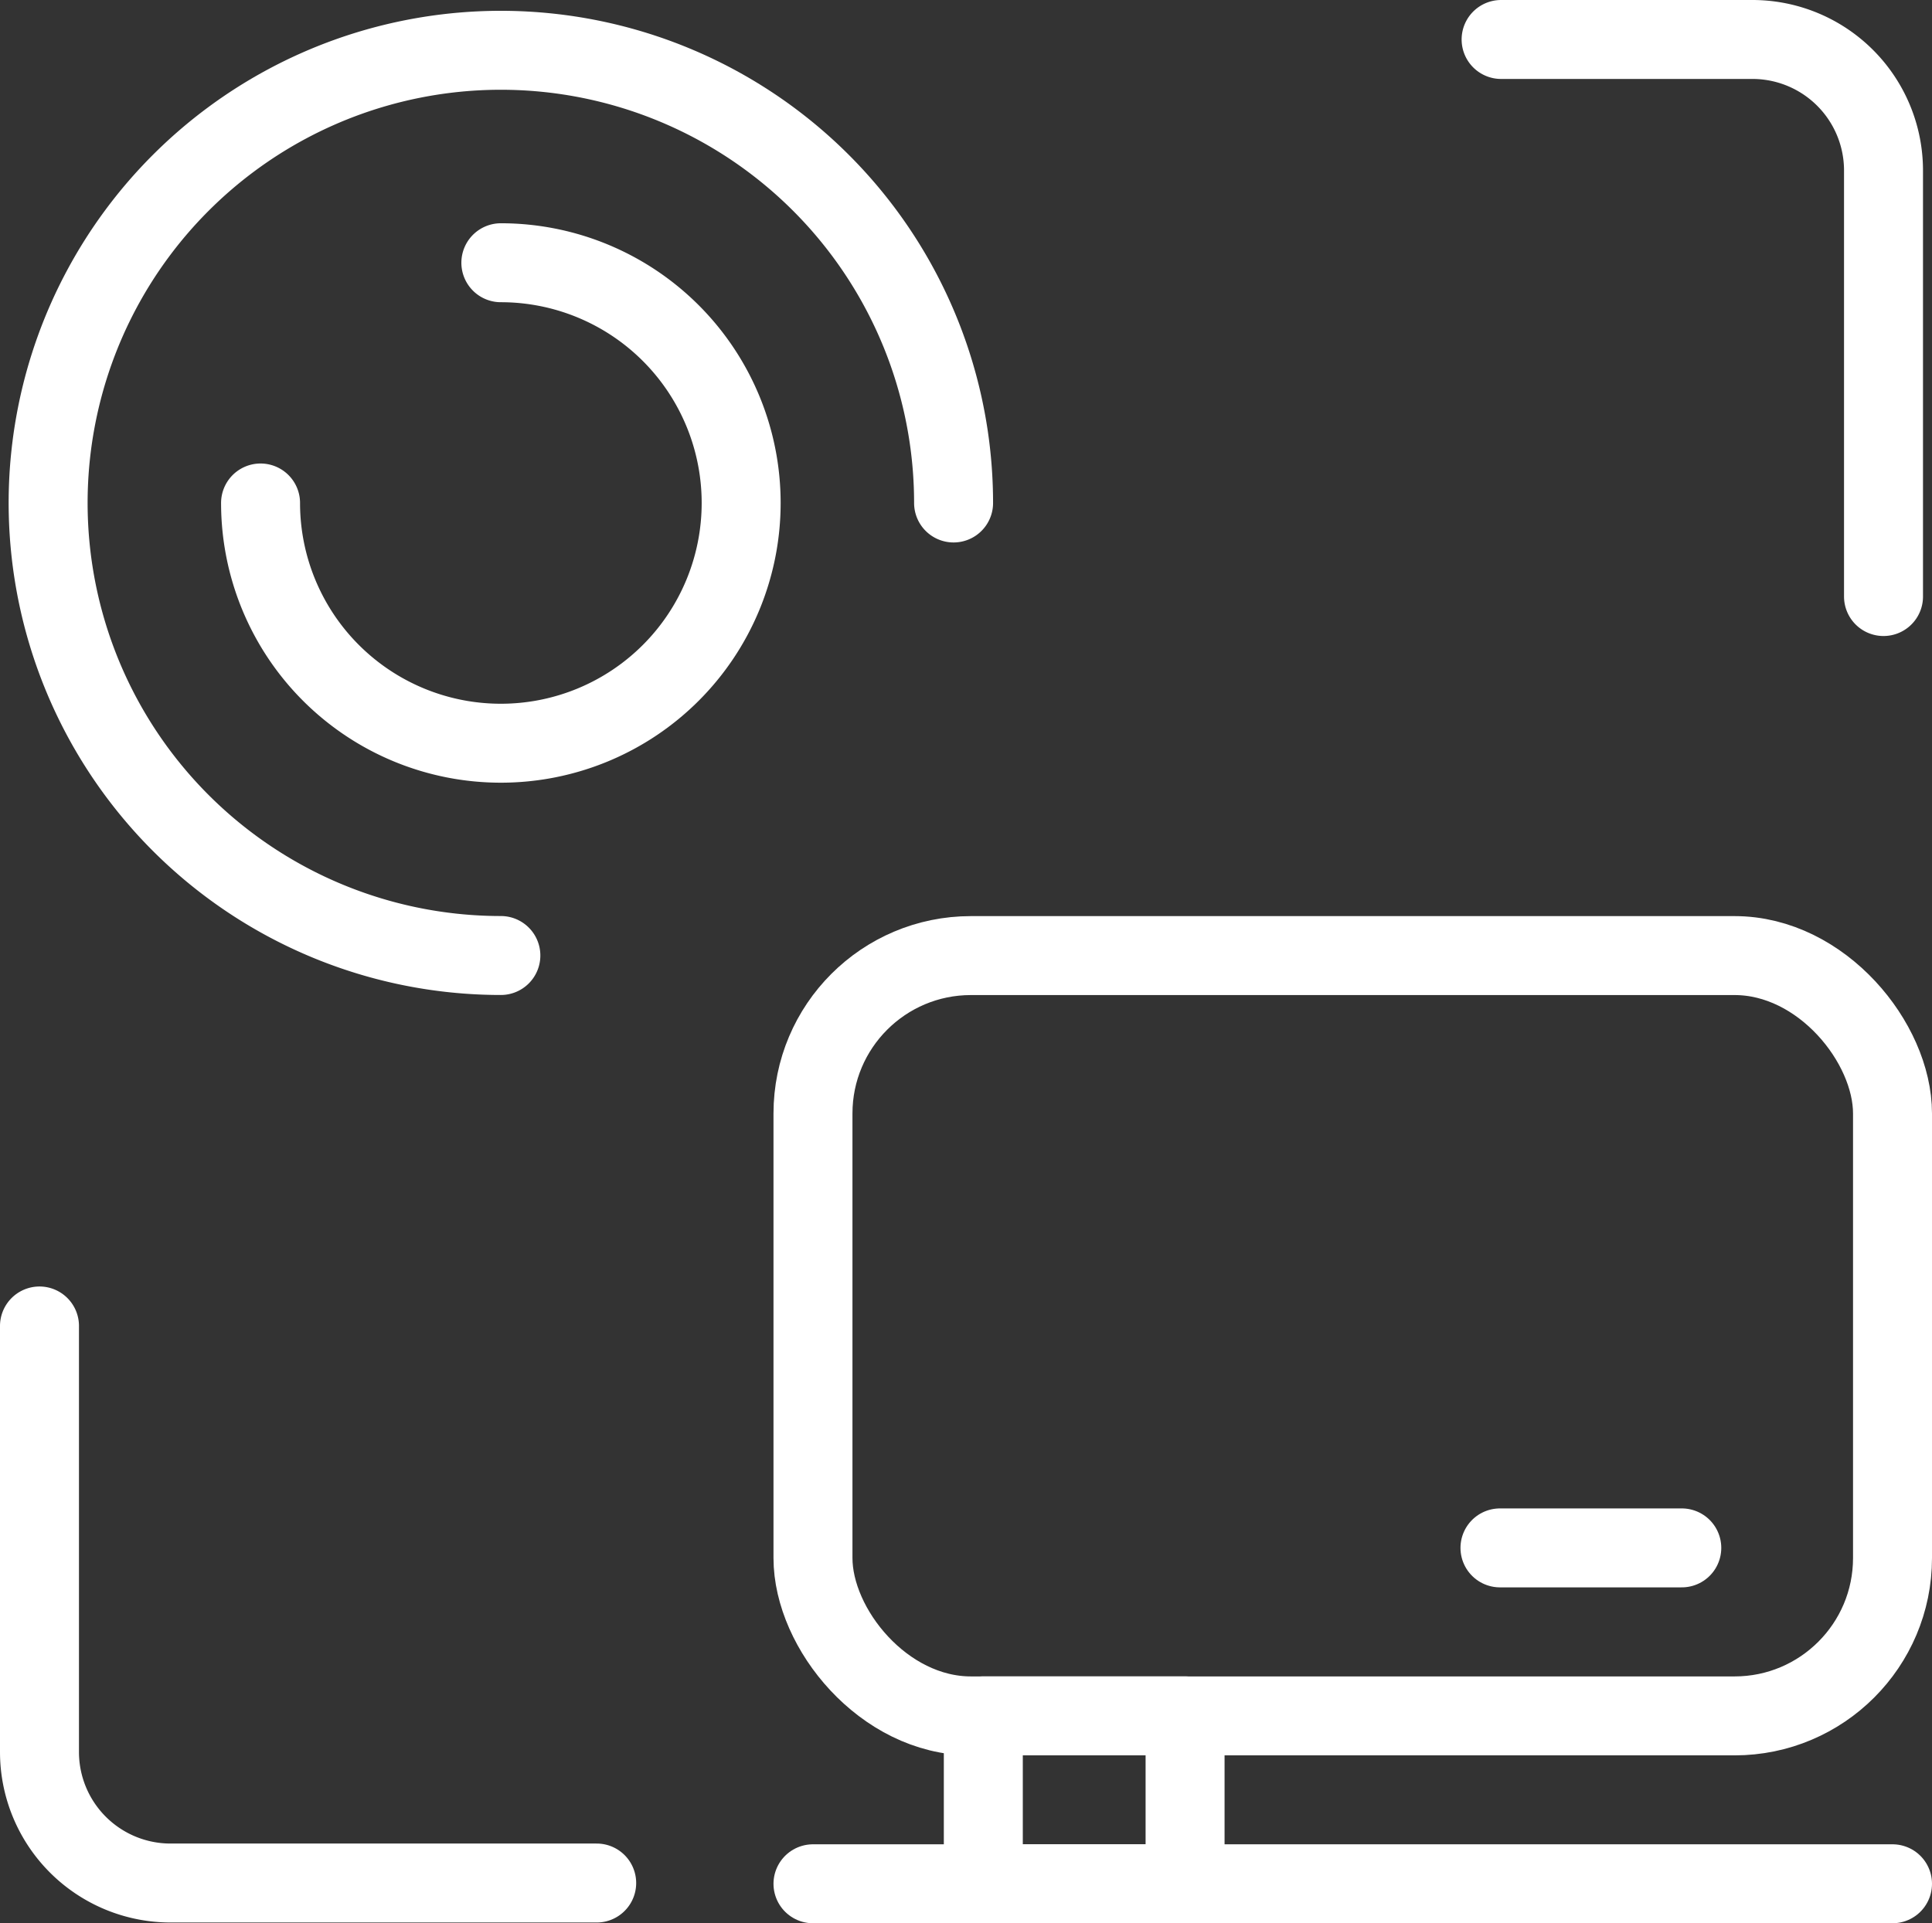 <svg xmlns="http://www.w3.org/2000/svg" width="48.931" height="48.722" viewBox="0 0 48.931 48.722">
  <rect x="0" y="0" width="48.931" height="48.722" fill="#333333" stroke="none"/>
  <g id="组_10262" data-name="组 10262" transform="translate(1 1)">
    <g id="组_4791" data-name="组 4791" transform="translate(0 0)">
      <path id="路径_31289" data-name="路径 31289" d="M197.059,33.436V22.644a3.32,3.32,0,0,0-3.32-3.32h-6.365" transform="translate(-150.356 -19.324)" fill="none" stroke="#fff" stroke-linecap="round" stroke-miterlimit="10" stroke-width="2"/>
      <path id="路径_31290" data-name="路径 31290" d="M20.136,166.562v10.792a3.32,3.32,0,0,0,3.32,3.32H34.248" transform="translate(-20.136 -133.971)" fill="none" stroke="#fff" stroke-linecap="round" stroke-miterlimit="10" stroke-width="2"/>
    </g>
    <rect id="矩形_3321" data-name="矩形 3321" width="27.341" height="19.261" rx="4" transform="translate(19.59 23.208)" fill="none" stroke="#fff" stroke-linecap="round" stroke-linejoin="round" stroke-width="2"/>
    <line id="直线_1163" data-name="直线 1163" x2="27.341" transform="translate(19.59 46.722)" fill="none" stroke="#fff" stroke-linecap="round" stroke-linejoin="round" stroke-width="2"/>
    <rect id="矩形_3322" data-name="矩形 3322" width="5.11" height="4.254" transform="translate(23.904 42.468)" fill="none" stroke="#fff" stroke-linecap="round" stroke-linejoin="round" stroke-width="2"/>
    <line id="直线_1164" data-name="直线 1164" x1="4.605" transform="translate(36.989 38.213)" fill="none" stroke="#fff" stroke-linecap="round" stroke-linejoin="round" stroke-width="2"/>
    <path id="路径_31291" data-name="路径 31291" d="M32.59,43.5A11.466,11.466,0,1,1,44.056,32.036" transform="translate(-20.905 -20.294)" fill="none" stroke="#fff" stroke-linecap="round" stroke-linejoin="round" stroke-width="2"/>
    <path id="路径_31292" data-name="路径 31292" d="M51.516,44.875a6.086,6.086,0,1,1-6.086,6.086" transform="translate(-39.831 -39.219)" fill="none" stroke="#fff" stroke-linecap="round" stroke-linejoin="round" stroke-width="2"/>
  </g>
</svg>
